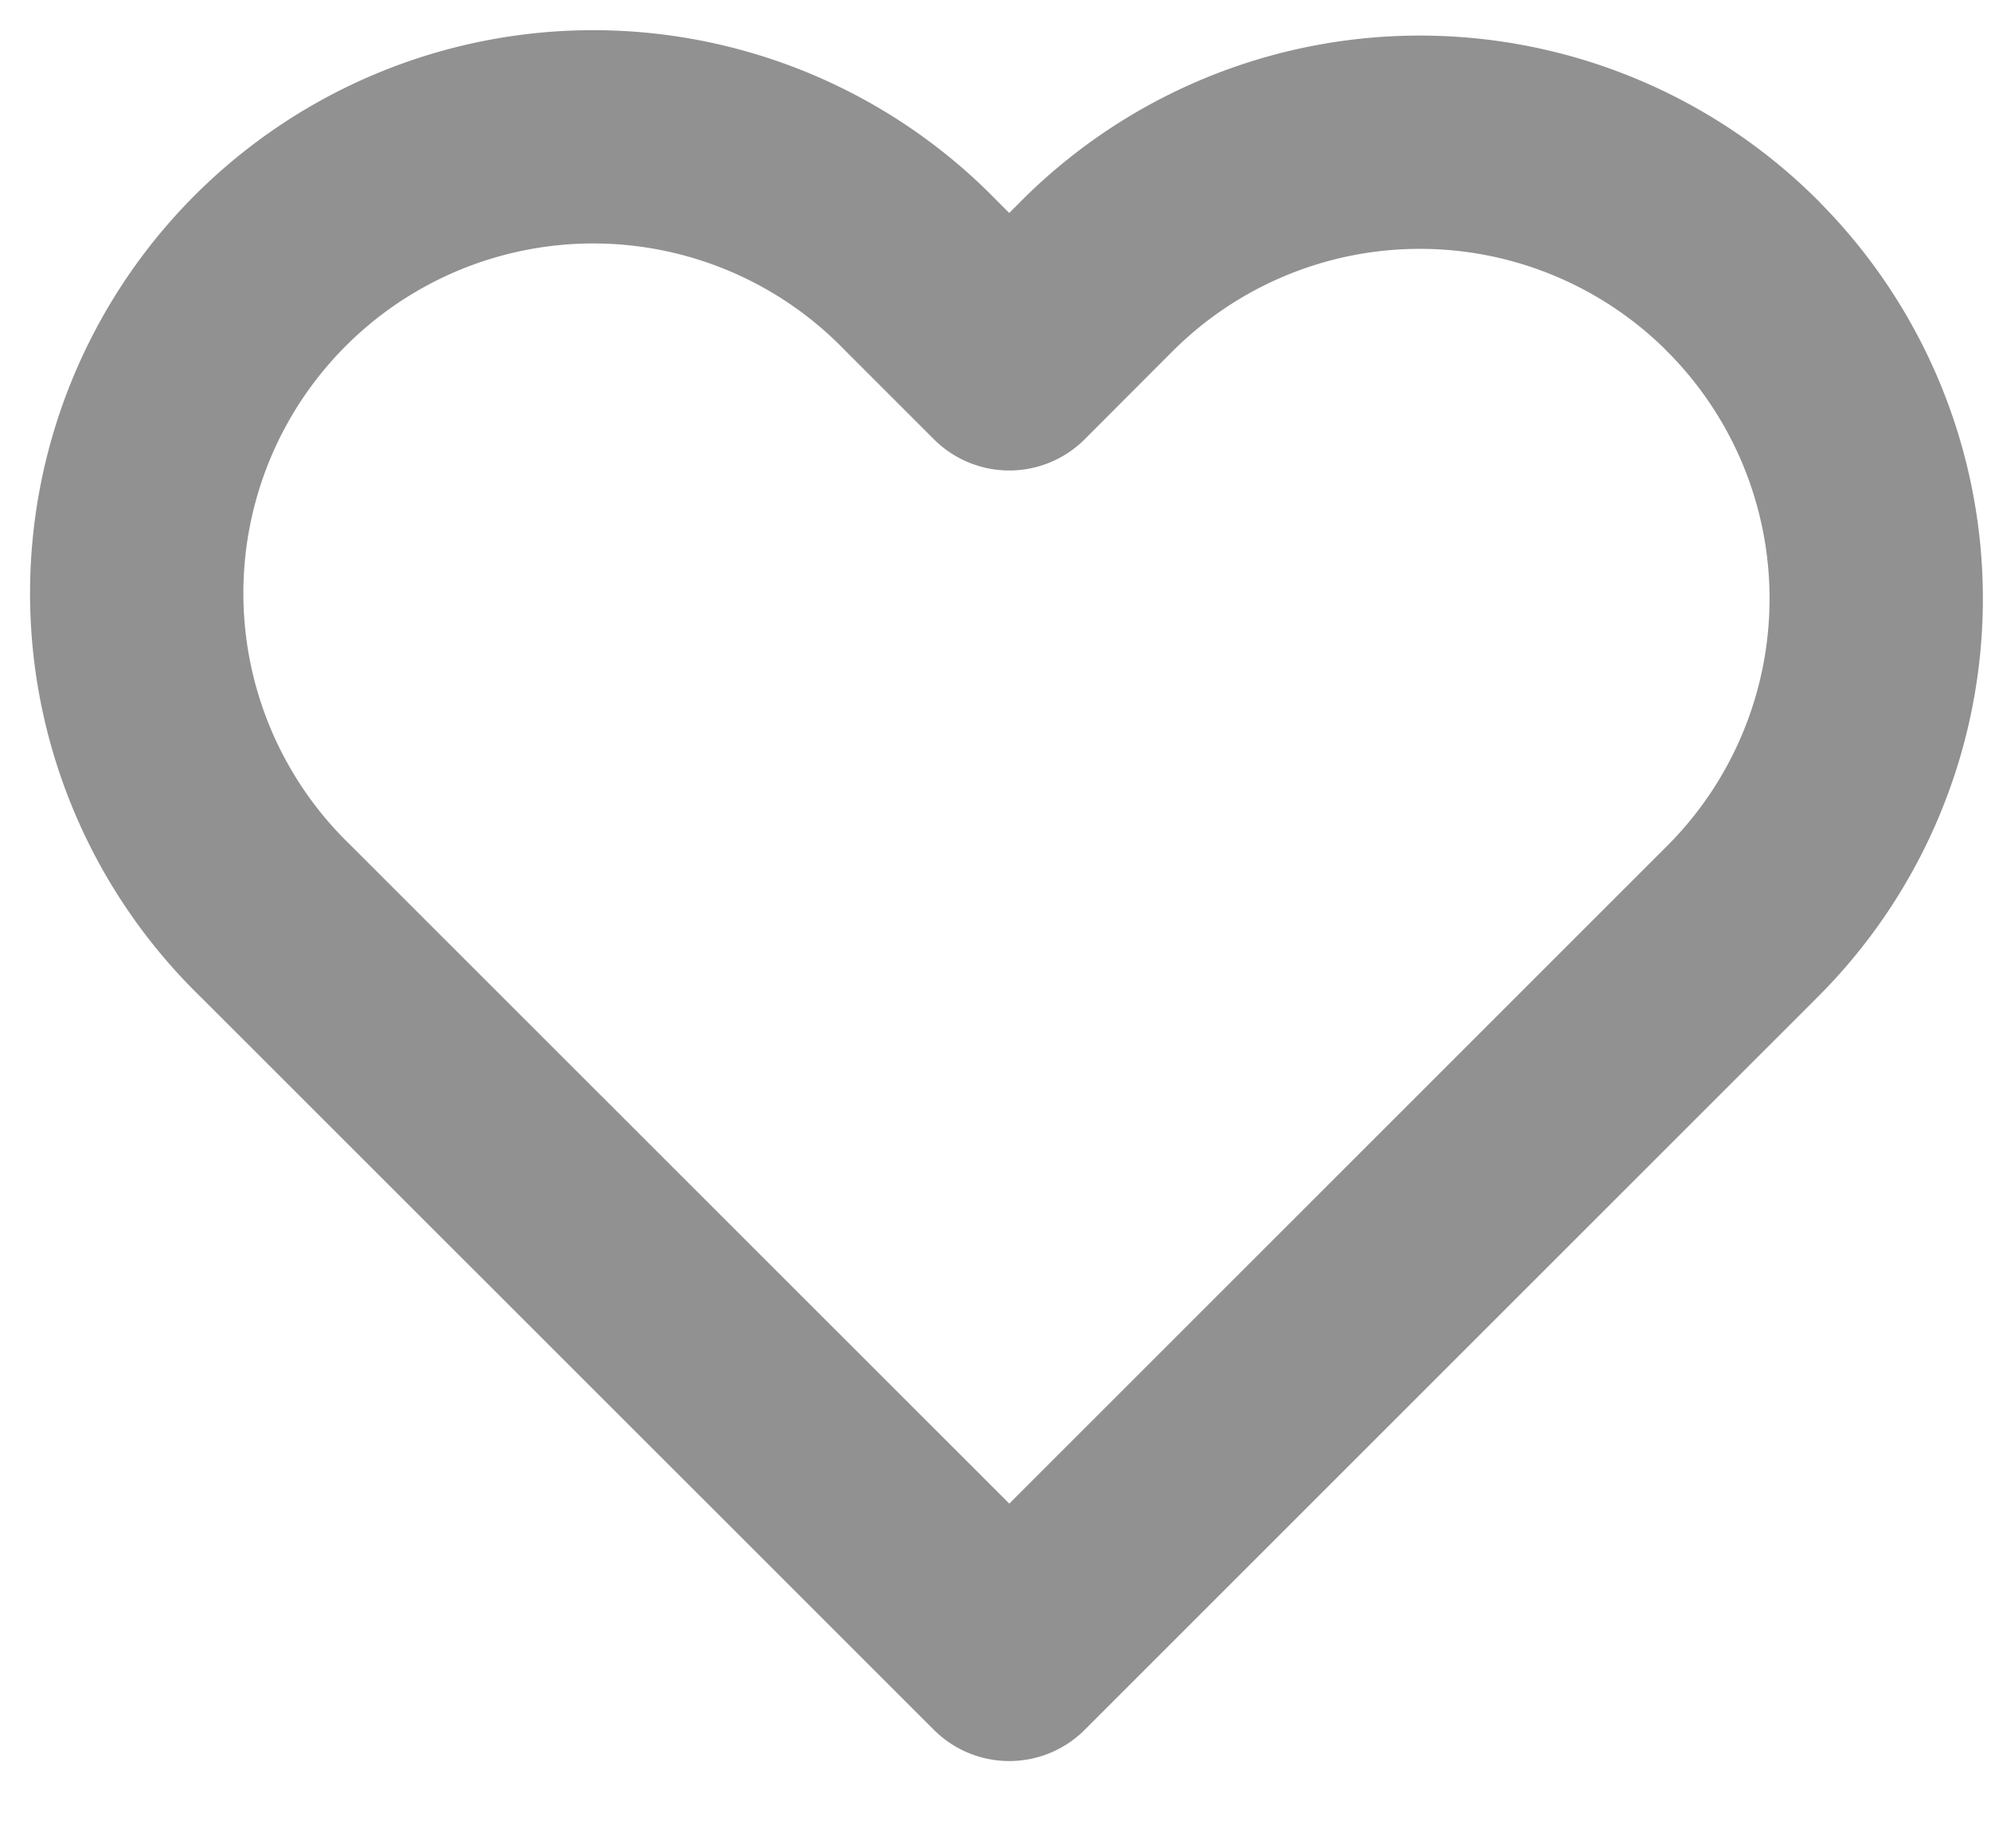 <svg width="14" height="13" fill="none" xmlns="http://www.w3.org/2000/svg"><path d="M12.253 1.94a3.209 3.209 0 00-4.538 0l-.618.619-.619-.619A3.21 3.21 0 101.94 6.48l.618.618 4.539 4.538 4.538-4.538.618-.618a3.21 3.21 0 000-4.539v0z" stroke="#919191" stroke-width="1.5" stroke-linecap="round" stroke-linejoin="round"/></svg>
